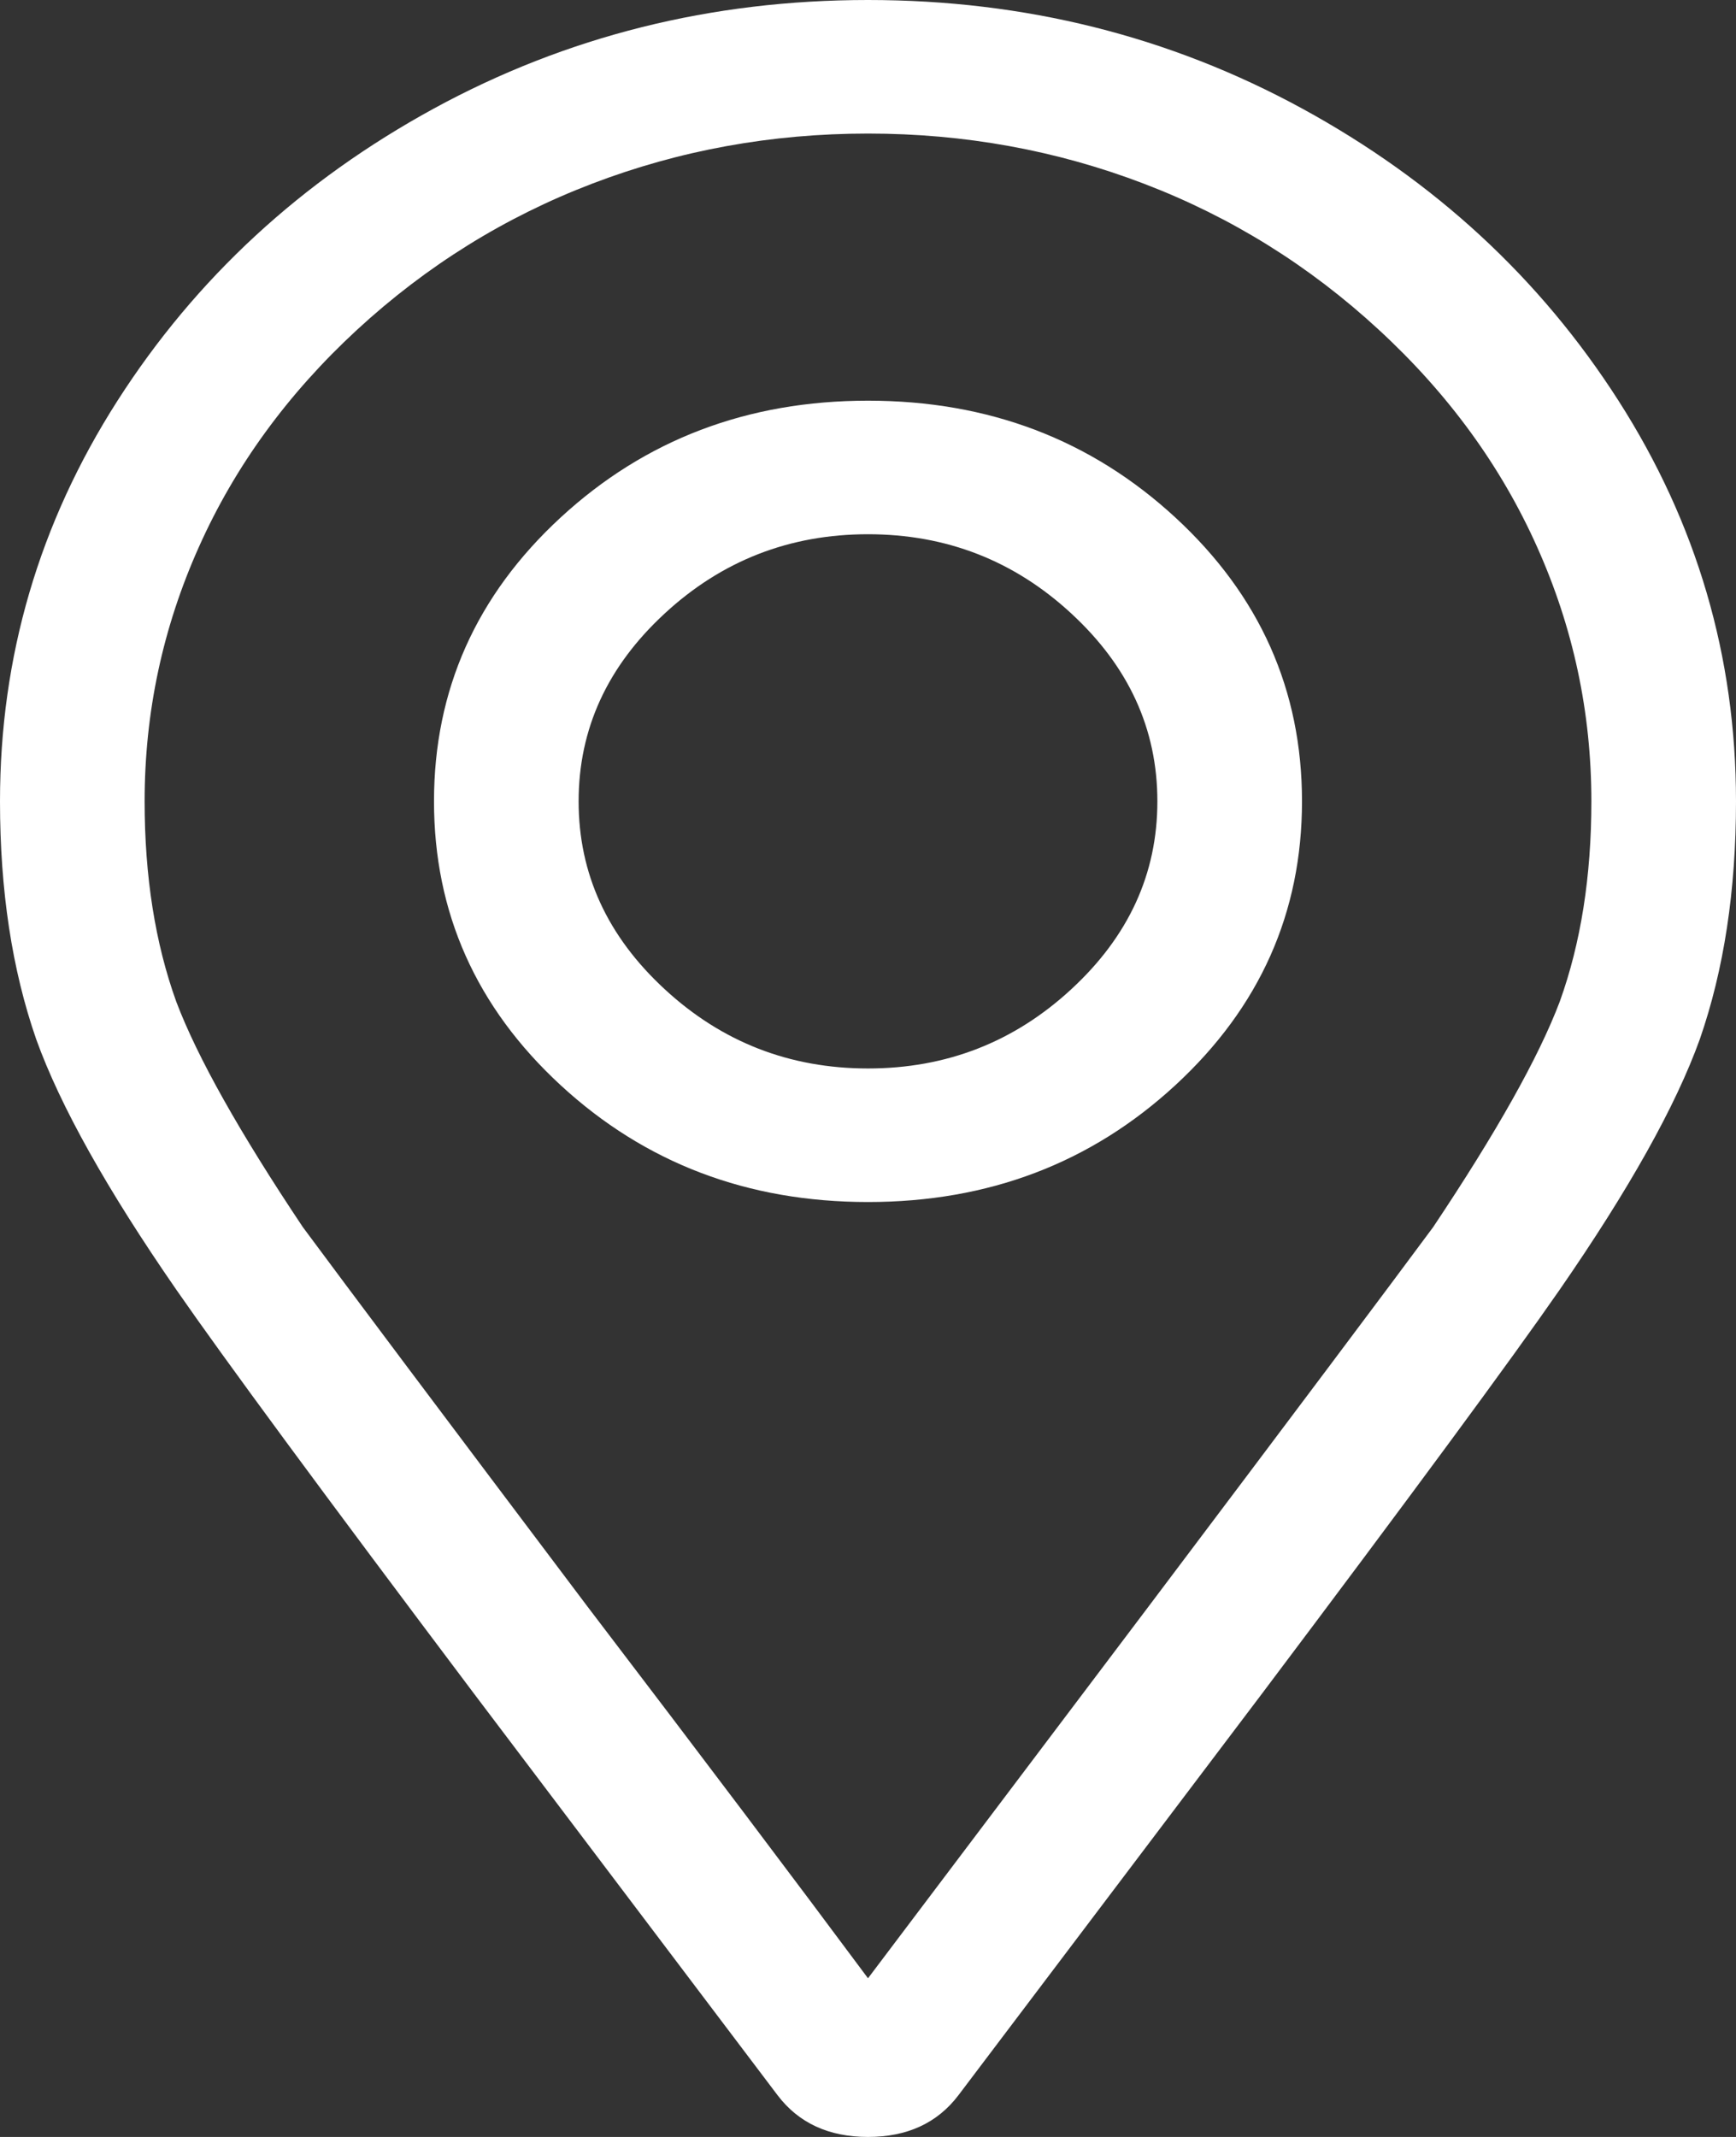 <?xml version="1.0" encoding="UTF-8"?> <svg xmlns="http://www.w3.org/2000/svg" width="13" height="16" viewBox="0 0 13 16" fill="none"><rect x="0" y="0" width="13" height="16" fill="#333333" stroke="none"/> <path d="M6.5 3C5.597 3 4.83 3.292 4.198 3.875C3.566 4.458 3.25 5.167 3.25 6C3.25 6.833 3.566 7.542 4.198 8.125C4.83 8.708 5.597 9 6.5 9C7.403 9 8.17 8.708 8.802 8.125C9.434 7.542 9.75 6.833 9.75 6C9.75 5.167 9.434 4.458 8.802 3.875C8.17 3.292 7.403 3 6.5 3ZM6.5 8C5.913 8 5.405 7.802 4.977 7.406C4.548 7.01 4.333 6.542 4.333 6C4.333 5.458 4.548 4.99 4.977 4.594C5.405 4.198 5.913 4 6.5 4C7.087 4 7.595 4.198 8.023 4.594C8.452 4.99 8.667 5.458 8.667 6C8.667 6.542 8.452 7.01 8.023 7.406C7.595 7.802 7.087 8 6.5 8ZM6.5 0C5.326 0 4.243 0.271 3.25 0.812C2.257 1.354 1.467 2.083 0.88 3C0.293 3.917 0 4.917 0 6C0 6.667 0.09 7.26 0.271 7.781C0.451 8.281 0.801 8.906 1.32 9.656C1.681 10.177 2.426 11.188 3.555 12.688L5.823 15.688C5.981 15.896 6.207 16 6.5 16C6.793 16 7.019 15.896 7.177 15.688L9.445 12.688C10.574 11.188 11.319 10.177 11.68 9.656C12.199 8.906 12.549 8.281 12.729 7.781C12.91 7.26 13 6.667 13 6C13 4.917 12.707 3.917 12.12 3C11.533 2.083 10.743 1.354 9.75 0.812C8.757 0.271 7.674 0 6.5 0ZM6.5 14.812C5.958 14.083 5.259 13.156 4.401 12.031C3.318 10.594 2.607 9.646 2.268 9.188C1.794 8.479 1.478 7.917 1.32 7.5C1.162 7.062 1.083 6.562 1.083 6C1.083 5.333 1.219 4.698 1.49 4.094C1.76 3.49 2.155 2.948 2.674 2.469C3.194 1.99 3.78 1.625 4.435 1.375C5.089 1.125 5.778 1 6.5 1C7.222 1 7.911 1.125 8.565 1.375C9.22 1.625 9.806 1.99 10.325 2.469C10.845 2.948 11.24 3.49 11.51 4.094C11.781 4.698 11.917 5.333 11.917 6C11.917 6.562 11.838 7.062 11.68 7.5C11.522 7.917 11.206 8.479 10.732 9.188C10.393 9.646 9.682 10.594 8.599 12.031L6.5 14.812Z" fill="white"></path> </svg> 